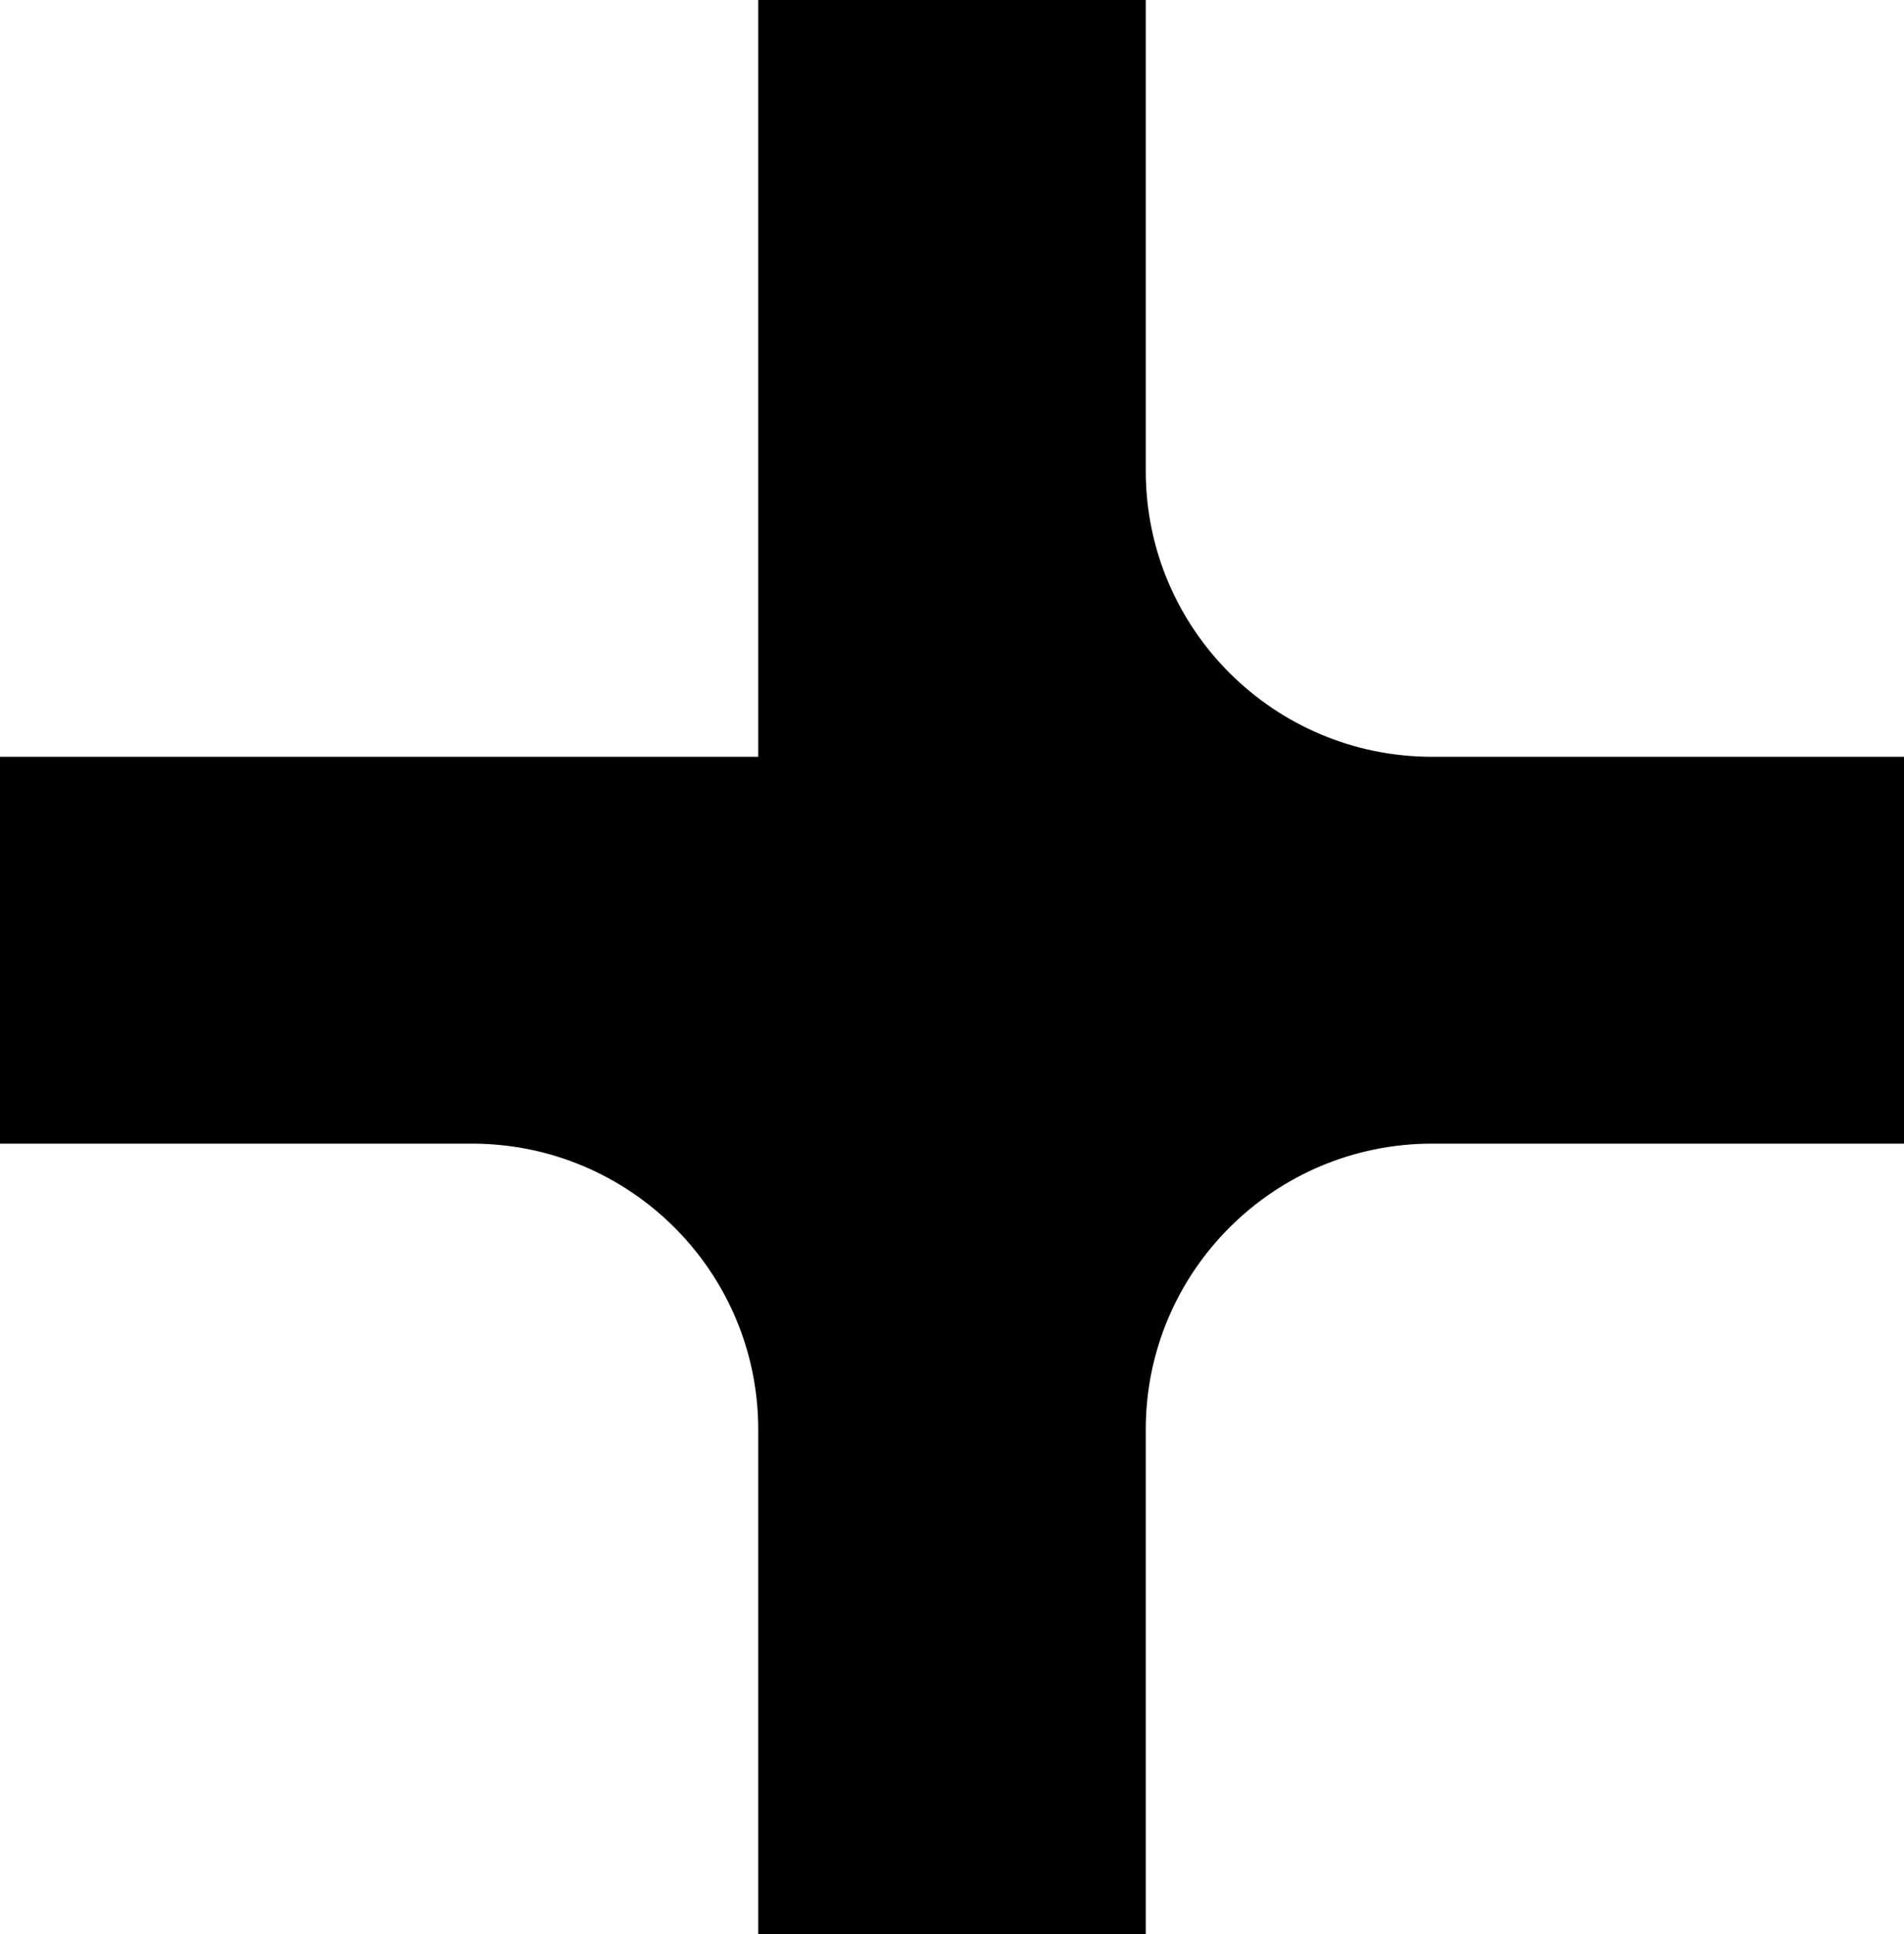 <?xml version="1.0" encoding="UTF-8"?> <svg xmlns="http://www.w3.org/2000/svg" width="64" height="65" viewBox="0 0 64 65" fill="none"><path d="M38.513 0H25.487V25.435H0V38.435H15.858C21.176 38.435 25.487 42.737 25.487 48.044V65H38.513V48.044C38.513 42.737 42.824 38.435 48.142 38.435H64V25.435H48.142C42.824 25.435 38.513 21.133 38.513 15.826V0Z" fill="black"></path></svg> 